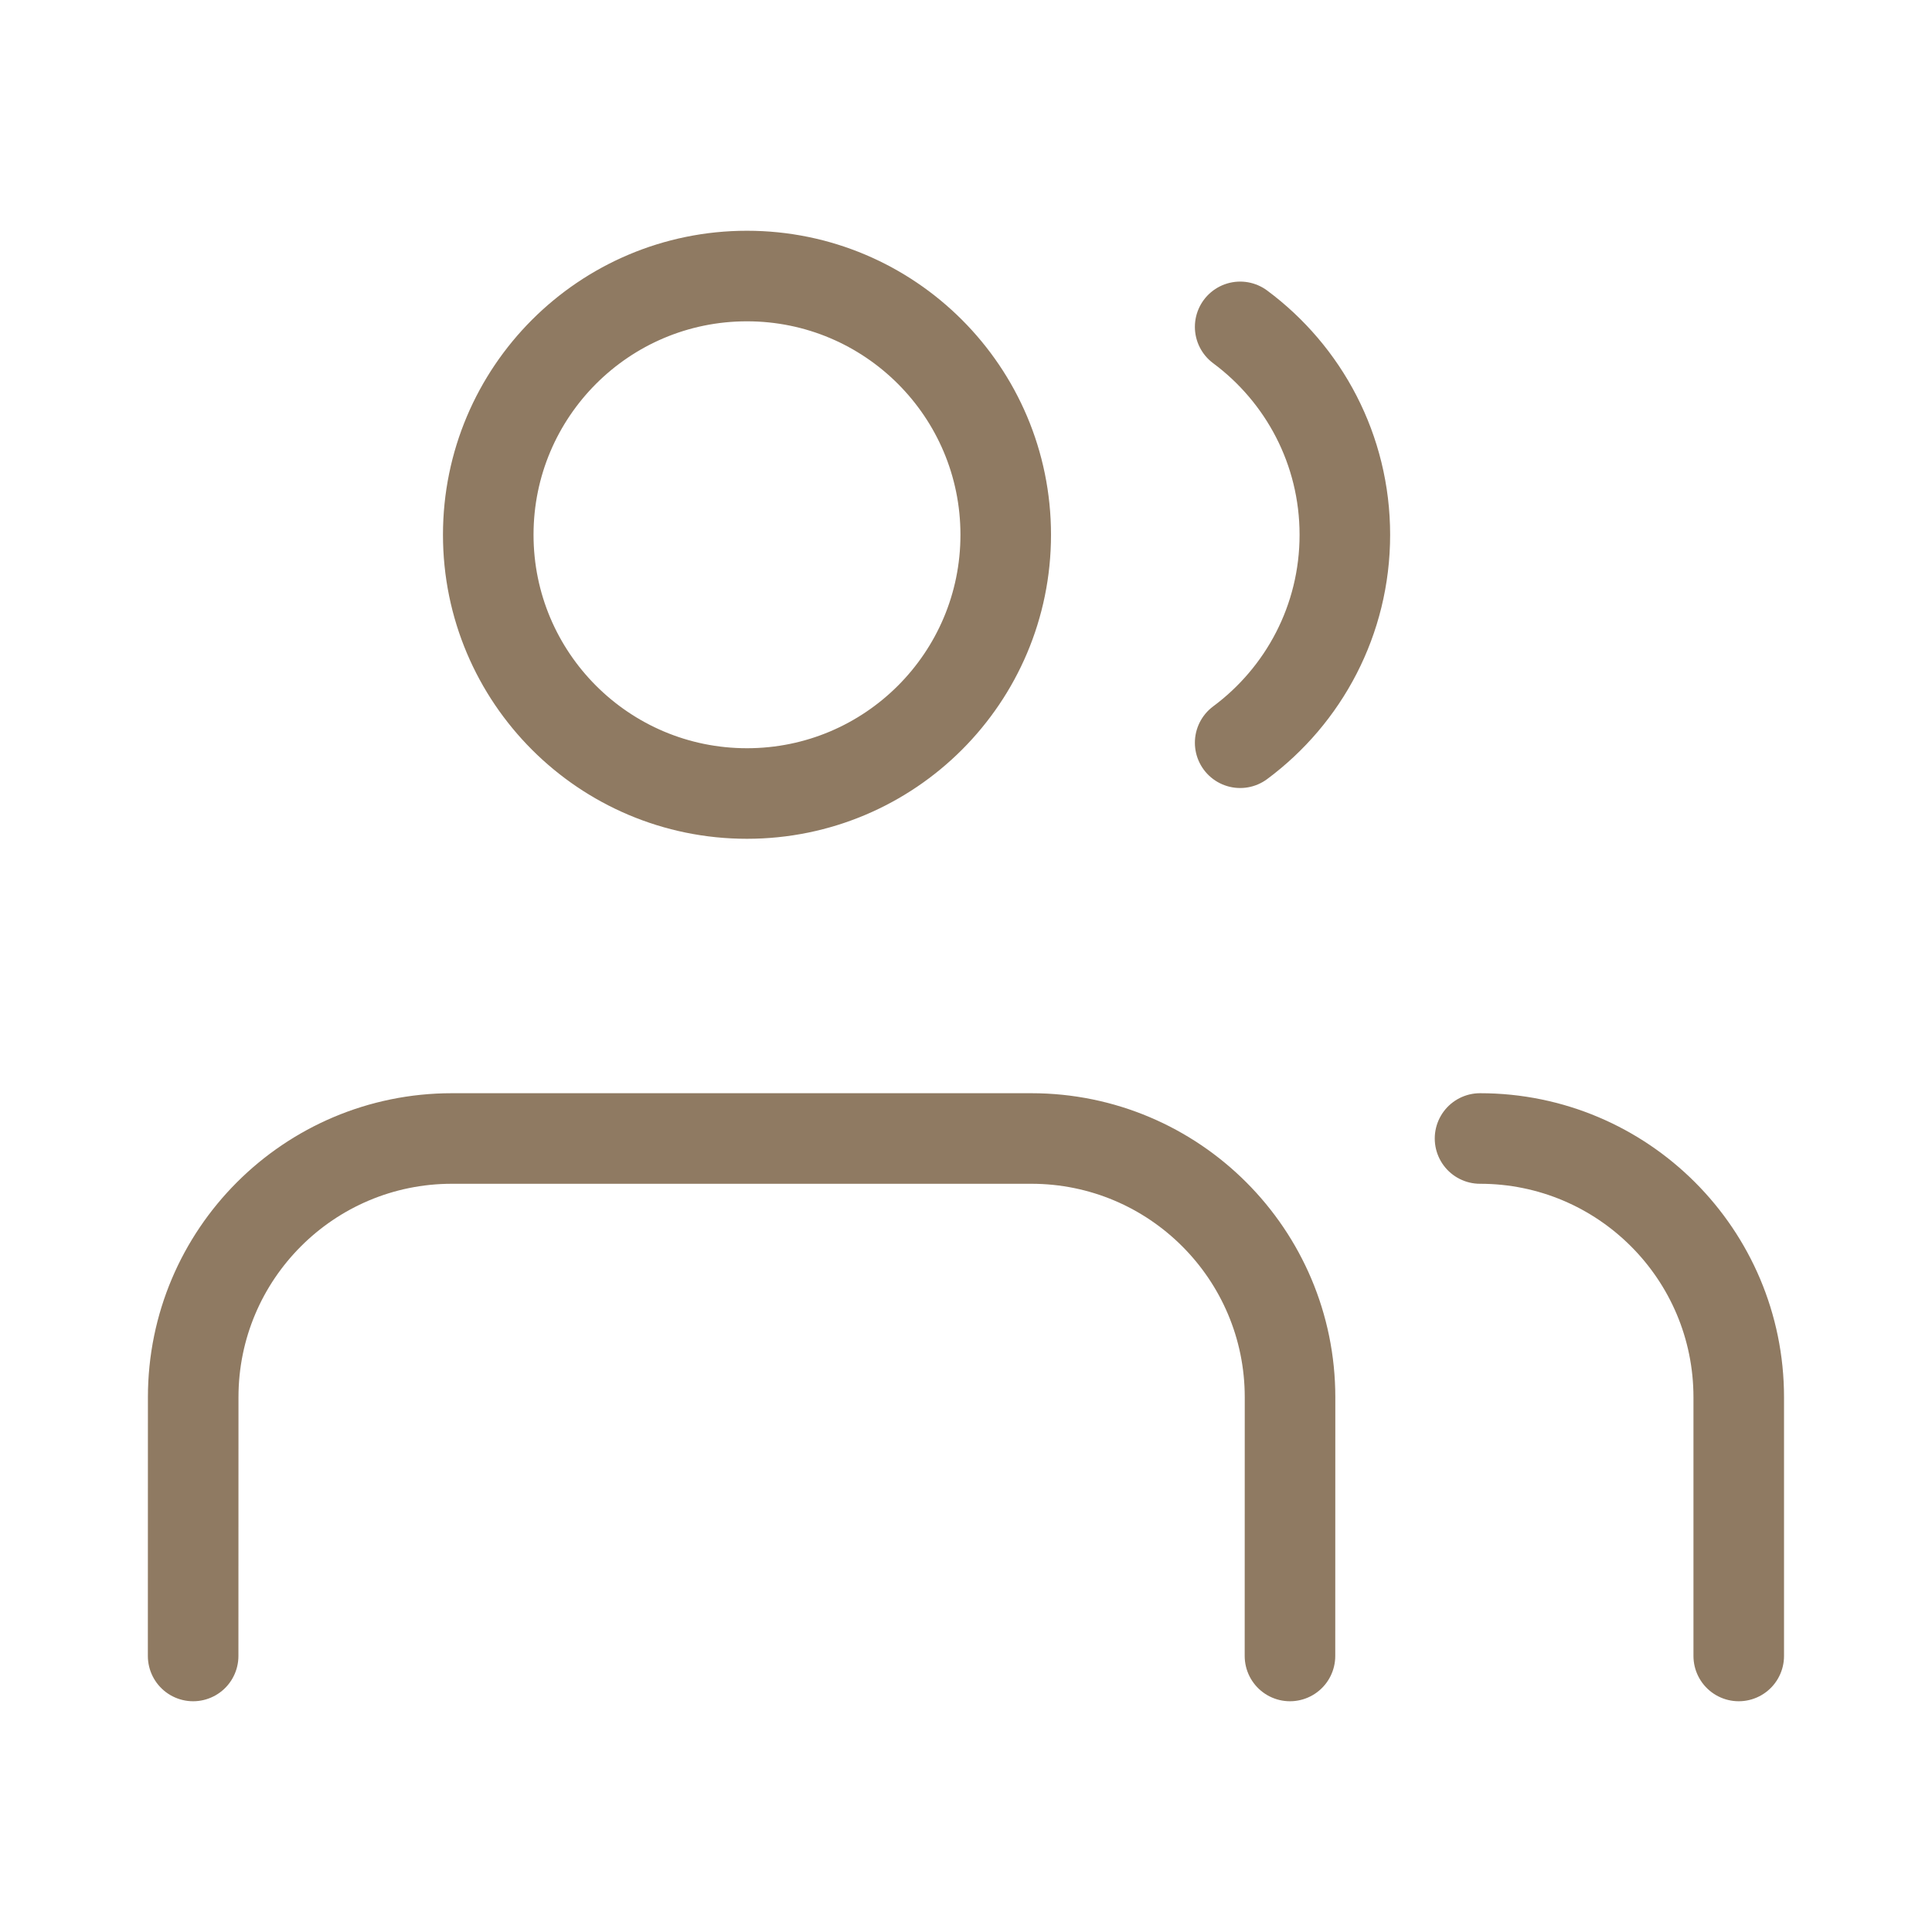 <?xml version="1.0" encoding="UTF-8"?>
<svg xmlns="http://www.w3.org/2000/svg" width="32" height="32" viewBox="0 0 32 32" fill="none">
  <path d="M21.366 27.428L21.367 23.143C21.367 20.776 19.448 18.857 17.081 18.857H7.485C5.119 18.857 3.2 20.775 3.2 23.142L3.199 27.428M28.799 27.428L28.799 23.143C28.799 20.776 26.881 18.857 24.514 18.857M20.541 5.414C21.593 6.195 22.275 7.447 22.275 8.858C22.275 10.269 21.593 11.521 20.541 12.302M16.658 8.858C16.658 11.224 14.739 13.143 12.372 13.143C10.005 13.143 8.087 11.224 8.087 8.858C8.087 6.491 10.005 4.572 12.372 4.572C14.739 4.572 16.658 6.491 16.658 8.858Z" stroke="#8F7A62" stroke-width="1.5" stroke-linecap="round" stroke-linejoin="round"></path>
</svg>
